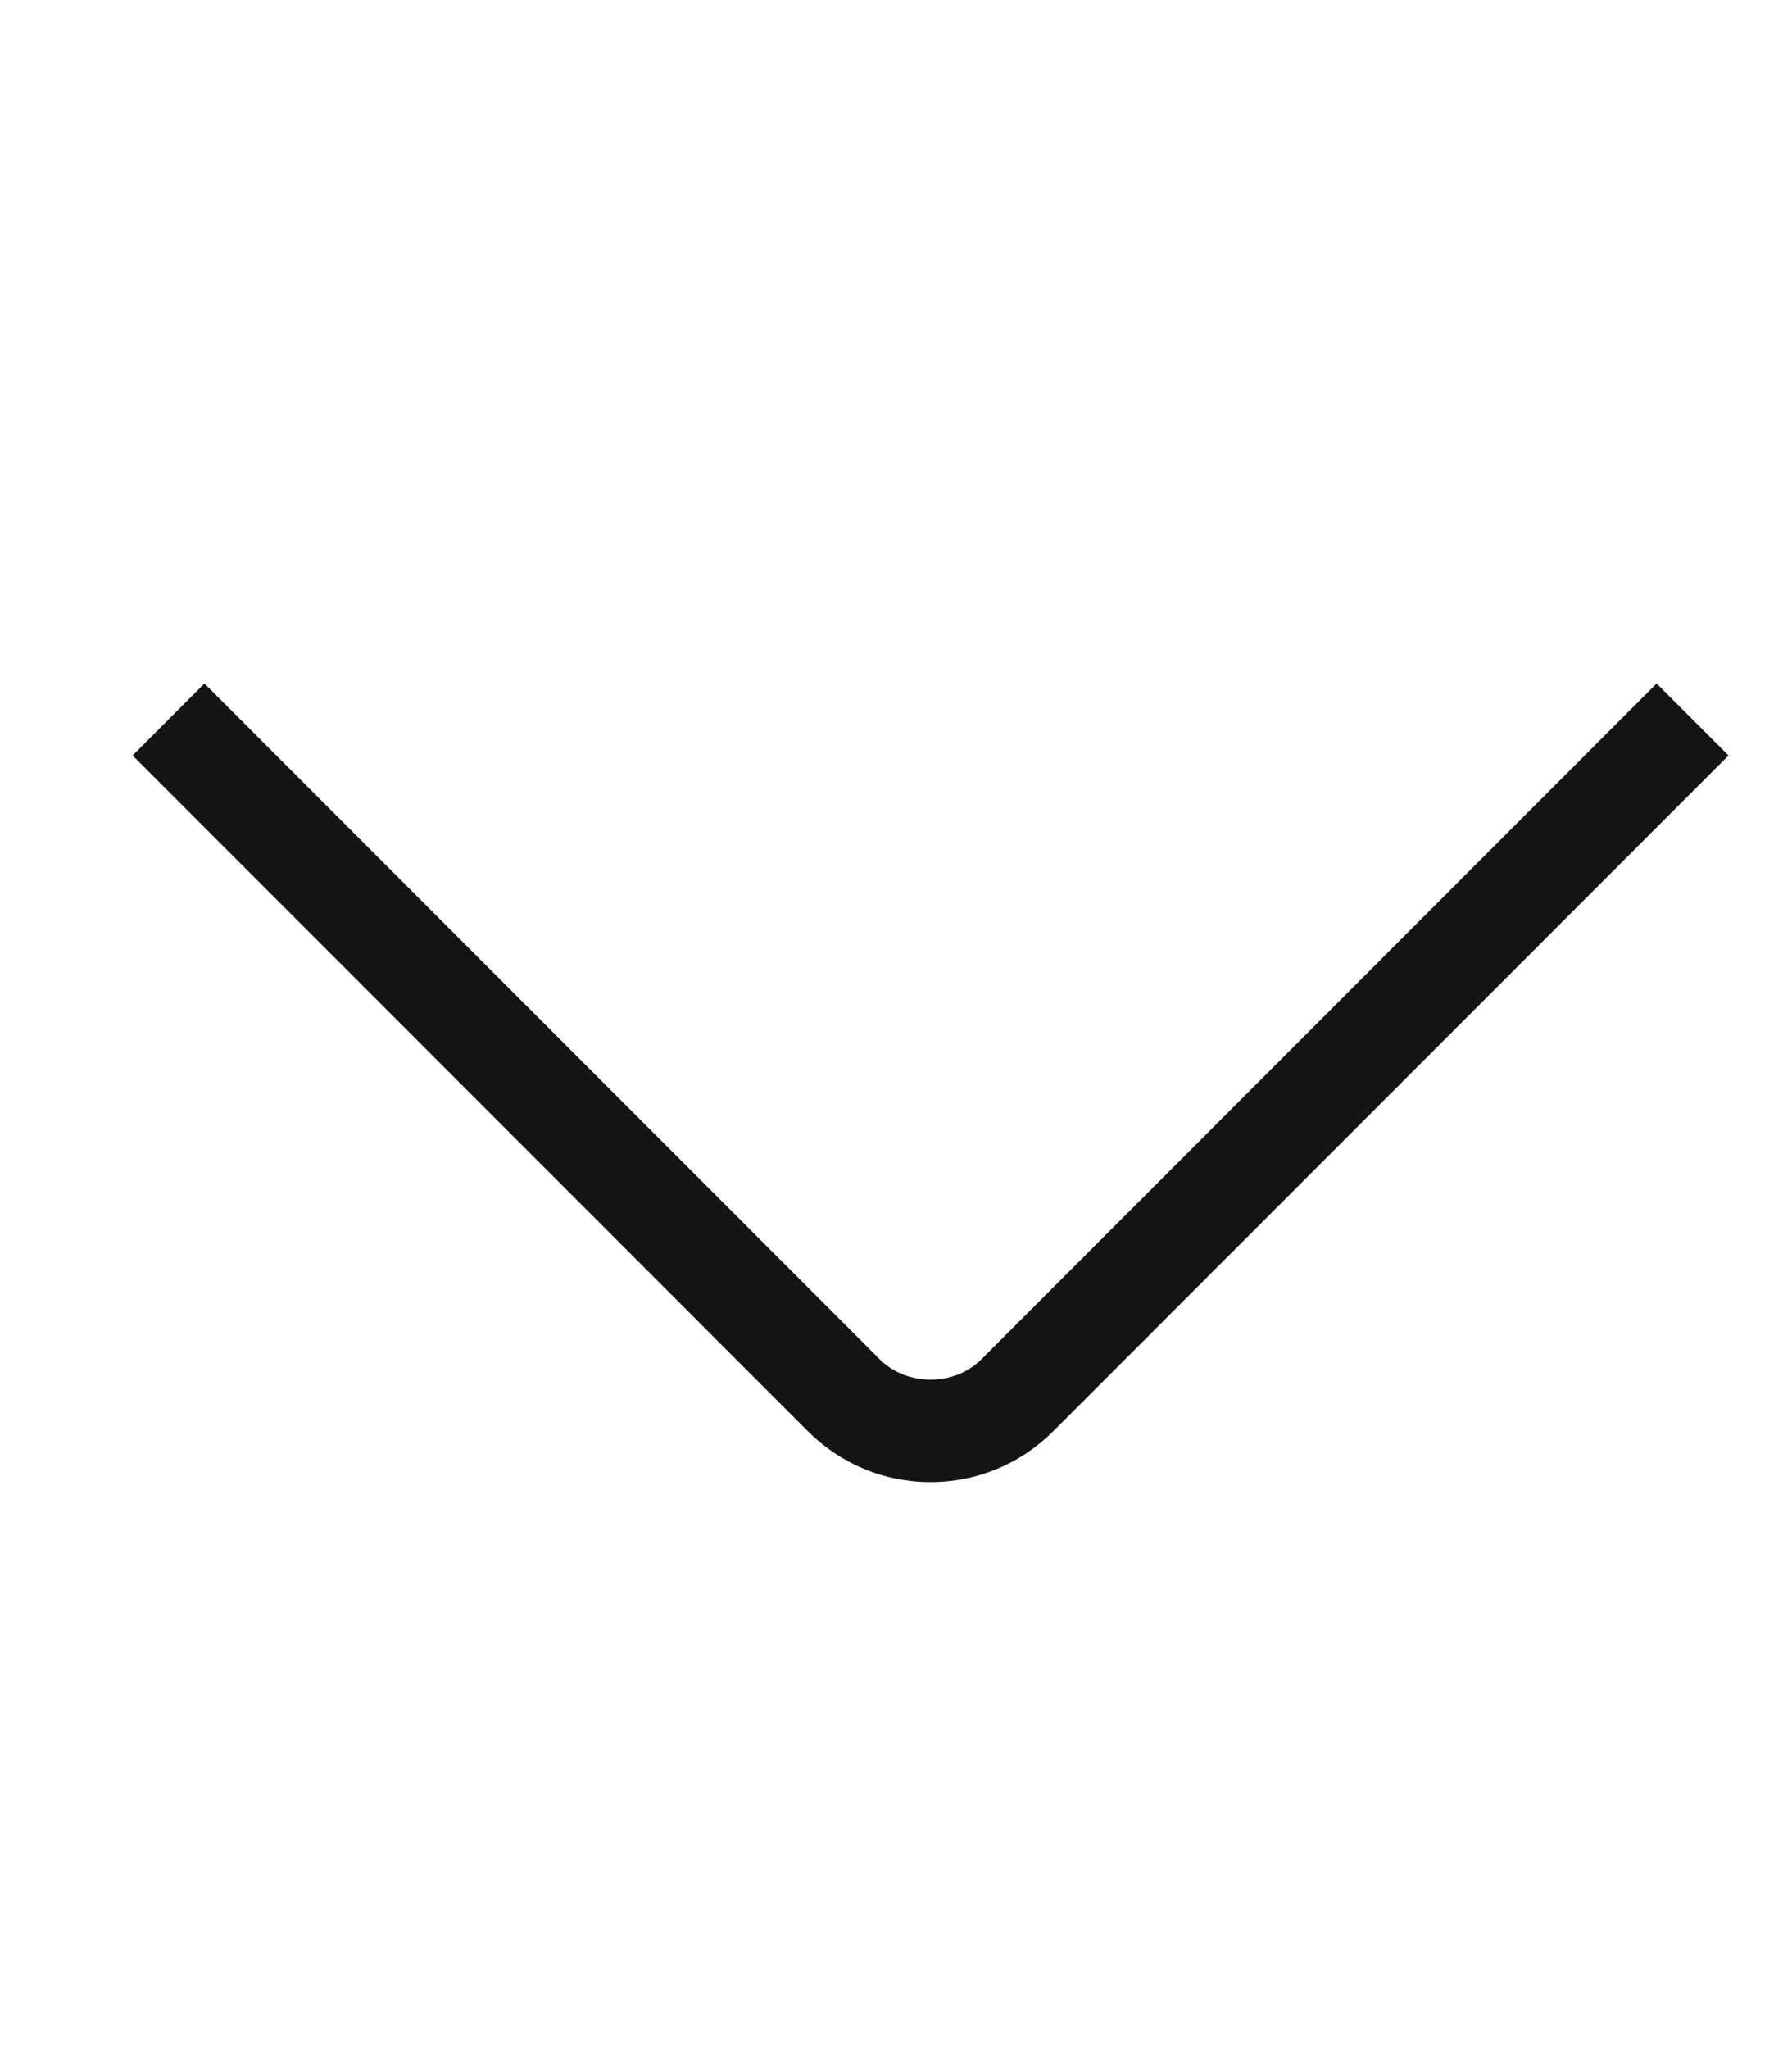 <svg width="14" height="16" viewBox="0 0 14 16" fill="none" xmlns="http://www.w3.org/2000/svg">
<path d="M7.27 11.573C6.908 11.573 6.568 11.431 6.312 11.176L1.036 5.899L1.597 5.337L6.873 10.614C7.085 10.826 7.454 10.826 7.667 10.614L12.942 5.337L13.504 5.899L8.228 11.176C7.972 11.431 7.632 11.573 7.27 11.573Z" fill="#141413"/>
</svg>
